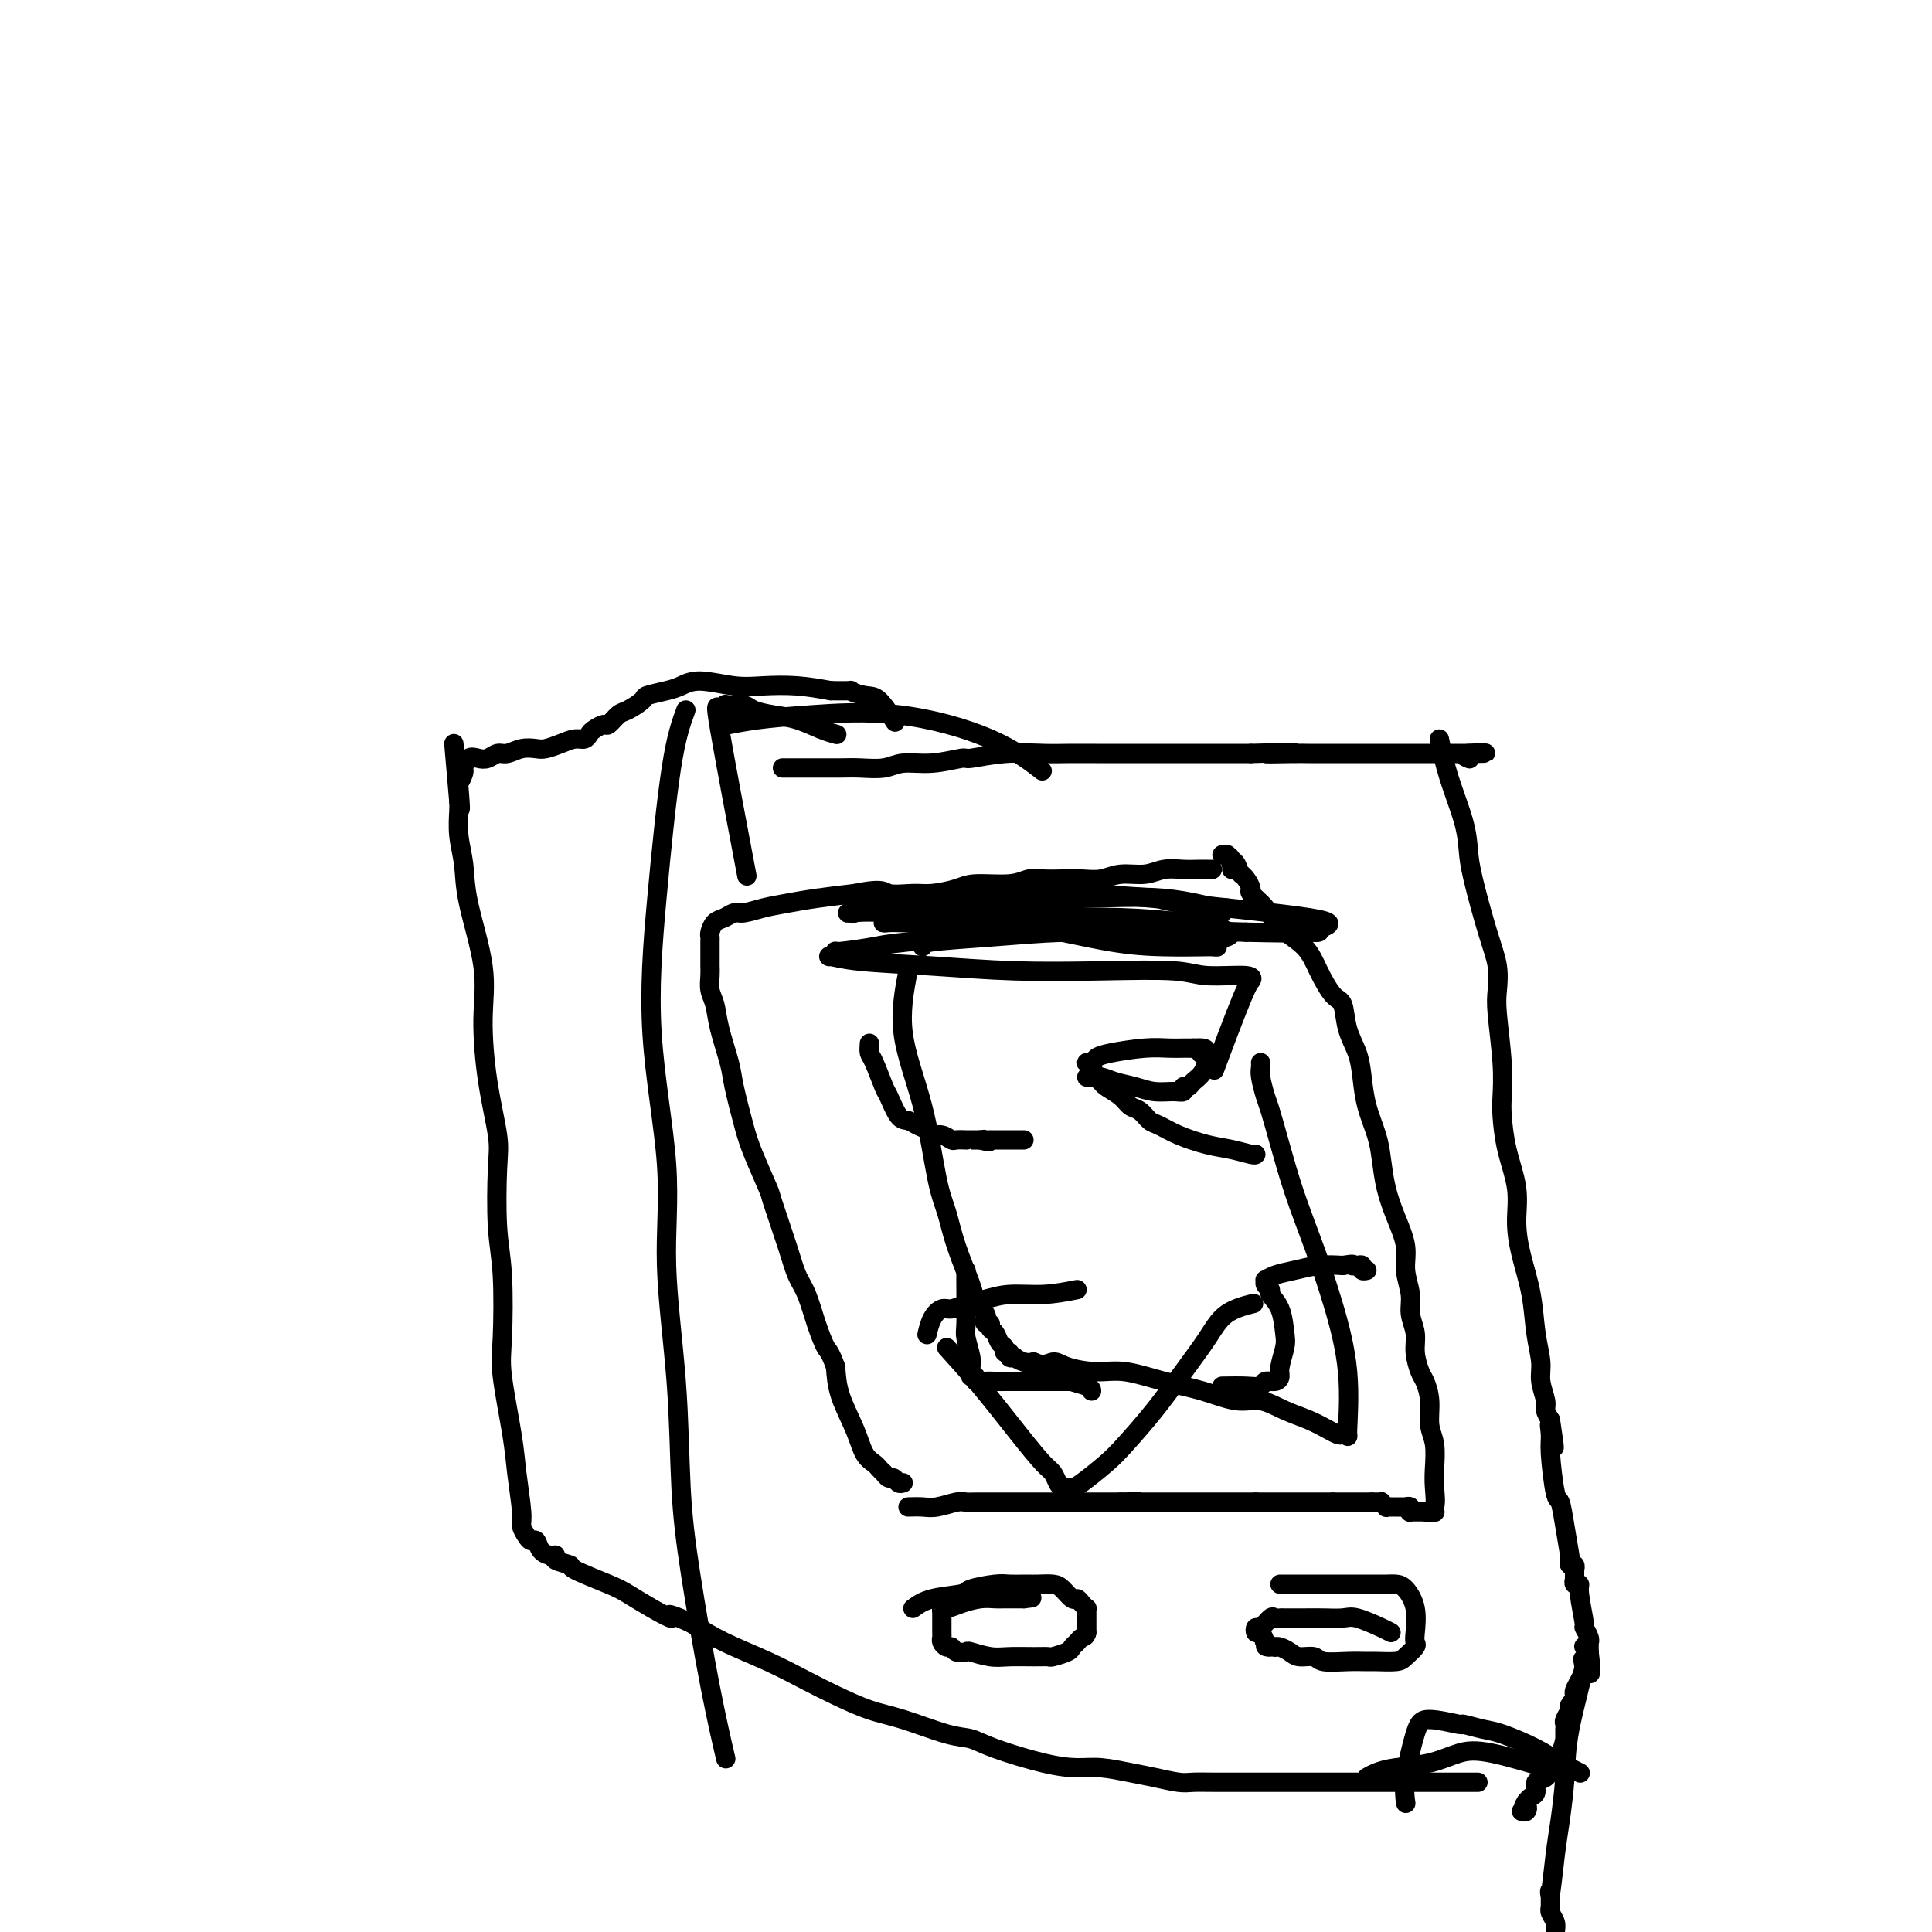 <svg viewBox='0 0 400 400' version='1.1' xmlns='http://www.w3.org/2000/svg' xmlns:xlink='http://www.w3.org/1999/xlink'><g fill='none' stroke='#000000' stroke-width='4' stroke-linecap='round' stroke-linejoin='round'><path d='M189,333c1.036,-0.754 2.072,-1.509 4,-2c1.928,-0.491 4.748,-0.720 6,-1c1.252,-0.280 0.937,-0.611 2,-1c1.063,-0.389 3.505,-0.836 5,-1c1.495,-0.164 2.042,-0.044 3,0c0.958,0.044 2.325,0.014 3,0c0.675,-0.014 0.657,-0.010 1,0c0.343,0.010 1.048,0.026 2,0c0.952,-0.026 2.153,-0.095 3,0c0.847,0.095 1.341,0.355 2,1c0.659,0.645 1.483,1.675 2,2c0.517,0.325 0.727,-0.054 1,0c0.273,0.054 0.609,0.540 1,1c0.391,0.460 0.837,0.894 1,1c0.163,0.106 0.044,-0.116 0,0c-0.044,0.116 -0.012,0.570 0,1c0.012,0.430 0.003,0.836 0,1c-0.003,0.164 -0.001,0.085 0,0c0.001,-0.085 0.000,-0.178 0,0c-0.000,0.178 -0.000,0.625 0,1c0.000,0.375 0.000,0.679 0,1c-0.000,0.321 -0.000,0.661 0,1'/><path d='M225,338c-0.181,0.952 -0.634,0.833 -1,1c-0.366,0.167 -0.646,0.619 -1,1c-0.354,0.381 -0.781,0.691 -1,1c-0.219,0.309 -0.228,0.619 -1,1c-0.772,0.381 -2.305,0.835 -3,1c-0.695,0.165 -0.551,0.040 -1,0c-0.449,-0.040 -1.492,0.003 -3,0c-1.508,-0.003 -3.483,-0.052 -5,0c-1.517,0.052 -2.578,0.206 -4,0c-1.422,-0.206 -3.207,-0.772 -4,-1c-0.793,-0.228 -0.594,-0.116 -1,0c-0.406,0.116 -1.415,0.238 -2,0c-0.585,-0.238 -0.745,-0.836 -1,-1c-0.255,-0.164 -0.604,0.106 -1,0c-0.396,-0.106 -0.838,-0.586 -1,-1c-0.162,-0.414 -0.043,-0.760 0,-1c0.043,-0.240 0.012,-0.375 0,-1c-0.012,-0.625 -0.004,-1.741 0,-2c0.004,-0.259 0.003,0.338 0,0c-0.003,-0.338 -0.007,-1.610 0,-2c0.007,-0.390 0.025,0.102 0,0c-0.025,-0.102 -0.091,-0.798 0,-1c0.091,-0.202 0.341,0.089 1,0c0.659,-0.089 1.728,-0.560 3,-1c1.272,-0.440 2.747,-0.850 4,-1c1.253,-0.150 2.283,-0.040 3,0c0.717,0.040 1.120,0.011 2,0c0.880,-0.011 2.237,-0.003 3,0c0.763,0.003 0.932,0.001 1,0c0.068,-0.001 0.034,-0.000 0,0'/><path d='M212,331c2.833,-0.333 1.417,-0.167 0,0'/><path d='M188,312c1.037,-0.030 2.073,-0.061 3,0c0.927,0.061 1.743,0.212 3,0c1.257,-0.212 2.953,-0.789 4,-1c1.047,-0.211 1.446,-0.057 2,0c0.554,0.057 1.265,0.015 2,0c0.735,-0.015 1.495,-0.004 2,0c0.505,0.004 0.755,0.001 1,0c0.245,-0.001 0.484,-0.000 1,0c0.516,0.000 1.308,0.000 2,0c0.692,-0.000 1.284,-0.000 2,0c0.716,0.000 1.557,0.000 2,0c0.443,-0.000 0.489,-0.000 1,0c0.511,0.000 1.487,0.000 2,0c0.513,-0.000 0.563,-0.000 1,0c0.437,0.000 1.262,0.000 2,0c0.738,-0.000 1.391,-0.000 2,0c0.609,0.000 1.174,0.000 2,0c0.826,-0.000 1.912,-0.000 3,0c1.088,0.000 2.178,0.000 3,0c0.822,-0.000 1.378,-0.000 2,0c0.622,0.000 1.311,0.000 2,0'/><path d='M232,311c7.003,-0.155 2.511,-0.041 1,0c-1.511,0.041 -0.042,0.011 1,0c1.042,-0.011 1.655,-0.003 2,0c0.345,0.003 0.420,0.001 1,0c0.580,-0.001 1.665,-0.000 2,0c0.335,0.000 -0.079,0.000 0,0c0.079,-0.000 0.652,-0.000 1,0c0.348,0.000 0.471,0.000 1,0c0.529,-0.000 1.465,-0.000 2,0c0.535,0.000 0.668,0.000 1,0c0.332,-0.000 0.862,-0.000 1,0c0.138,0.000 -0.118,0.000 0,0c0.118,-0.000 0.609,-0.000 1,0c0.391,0.000 0.682,0.000 1,0c0.318,-0.000 0.662,-0.000 1,0c0.338,0.000 0.669,0.000 1,0c0.331,-0.000 0.663,-0.000 1,0c0.337,0.000 0.681,0.000 1,0c0.319,-0.000 0.615,-0.000 1,0c0.385,0.000 0.859,0.000 1,0c0.141,-0.000 -0.051,-0.000 0,0c0.051,0.000 0.343,0.000 1,0c0.657,-0.000 1.678,0.000 2,0c0.322,0.000 -0.053,0.000 0,0c0.053,0.000 0.536,0.000 1,0c0.464,0.000 0.908,0.000 1,0c0.092,0.000 -0.169,0.000 0,0c0.169,0.000 0.767,0.000 1,0c0.233,0.000 0.101,0.000 0,0c-0.101,0.000 -0.172,0.000 0,0c0.172,0.000 0.586,0.000 1,0'/><path d='M260,311c4.571,0.000 1.999,0.000 1,0c-0.999,0.000 -0.426,0.000 0,0c0.426,0.000 0.706,0.000 1,0c0.294,0.000 0.601,0.000 1,0c0.399,0.000 0.891,0.000 1,0c0.109,0.000 -0.164,0.000 0,0c0.164,0.000 0.766,0.000 1,0c0.234,0.000 0.100,0.000 0,0c-0.100,0.000 -0.166,0.000 0,0c0.166,0.000 0.565,0.000 1,0c0.435,-0.000 0.905,0.000 1,0c0.095,0.000 -0.186,0.000 0,0c0.186,-0.000 0.838,0.000 1,0c0.162,0.000 -0.168,0.000 0,0c0.168,0.000 0.834,0.000 1,0c0.166,0.000 -0.167,0.000 0,0c0.167,0.000 0.833,0.000 1,0c0.167,0.000 -0.166,0.000 0,0c0.166,0.000 0.832,0.000 1,0c0.168,0.000 -0.161,0.000 0,0c0.161,0.000 0.813,0.000 1,0c0.187,0.000 -0.089,0.000 0,0c0.089,0.000 0.545,0.000 1,0c0.455,0.000 0.910,0.000 1,0c0.090,0.000 -0.186,0.000 0,0c0.186,0.000 0.833,0.000 1,0c0.167,0.000 -0.147,0.000 0,0c0.147,0.000 0.756,0.000 1,0c0.244,0.000 0.122,0.000 0,0'/><path d='M276,311c2.718,0.000 1.512,0.000 1,0c-0.512,0.000 -0.329,0.000 0,0c0.329,0.000 0.805,0.000 1,0c0.195,0.000 0.109,0.000 0,0c-0.109,0.000 -0.240,0.000 0,0c0.240,0.000 0.853,0.000 1,0c0.147,0.000 -0.172,0.000 0,0c0.172,0.000 0.835,0.000 1,0c0.165,0.000 -0.167,0.000 0,0c0.167,0.000 0.833,0.000 1,0c0.167,-0.000 -0.167,0.000 0,0c0.167,0.000 0.833,0.000 1,0c0.167,-0.000 -0.165,0.000 0,0c0.165,0.000 0.828,0.000 1,0c0.172,0.000 -0.146,0.000 0,0c0.146,0.000 0.756,0.000 1,0c0.244,0.000 0.122,0.000 0,0'/><path d='M284,311c1.459,-0.000 1.108,-0.001 1,0c-0.108,0.001 0.028,0.004 0,0c-0.028,-0.004 -0.219,-0.015 0,0c0.219,0.015 0.847,0.057 1,0c0.153,-0.057 -0.170,-0.211 0,0c0.170,0.211 0.834,0.789 1,1c0.166,0.211 -0.167,0.057 0,0c0.167,-0.057 0.833,-0.015 1,0c0.167,0.015 -0.167,0.004 0,0c0.167,-0.004 0.833,-0.001 1,0c0.167,0.001 -0.165,0.000 0,0c0.165,-0.000 0.828,0.000 1,0c0.172,-0.000 -0.146,-0.001 0,0c0.146,0.001 0.757,0.004 1,0c0.243,-0.004 0.116,-0.015 0,0c-0.116,0.015 -0.223,0.057 0,0c0.223,-0.057 0.777,-0.211 1,0c0.223,0.211 0.116,0.789 0,1c-0.116,0.211 -0.242,0.057 0,0c0.242,-0.057 0.853,-0.015 1,0c0.147,0.015 -0.171,0.004 0,0c0.171,-0.004 0.829,-0.001 1,0c0.171,0.001 -0.146,0.000 0,0c0.146,-0.000 0.756,-0.000 1,0c0.244,0.000 0.122,0.000 0,0'/><path d='M295,313c1.944,0.309 1.306,0.080 1,0c-0.306,-0.080 -0.278,-0.011 0,0c0.278,0.011 0.806,-0.035 1,0c0.194,0.035 0.056,0.153 0,0c-0.056,-0.153 -0.028,-0.576 0,-1'/><path d='M297,312c0.314,-0.886 0.099,-2.603 0,-4c-0.099,-1.397 -0.082,-2.476 0,-4c0.082,-1.524 0.230,-3.495 0,-5c-0.230,-1.505 -0.836,-2.545 -1,-4c-0.164,-1.455 0.115,-3.326 0,-5c-0.115,-1.674 -0.623,-3.150 -1,-4c-0.377,-0.850 -0.622,-1.072 -1,-2c-0.378,-0.928 -0.890,-2.561 -1,-4c-0.110,-1.439 0.182,-2.683 0,-4c-0.182,-1.317 -0.839,-2.707 -1,-4c-0.161,-1.293 0.175,-2.490 0,-4c-0.175,-1.510 -0.859,-3.334 -1,-5c-0.141,-1.666 0.262,-3.175 0,-5c-0.262,-1.825 -1.187,-3.967 -2,-6c-0.813,-2.033 -1.513,-3.957 -2,-6c-0.487,-2.043 -0.759,-4.205 -1,-6c-0.241,-1.795 -0.450,-3.223 -1,-5c-0.550,-1.777 -1.442,-3.902 -2,-6c-0.558,-2.098 -0.781,-4.170 -1,-6c-0.219,-1.830 -0.432,-3.419 -1,-5c-0.568,-1.581 -1.490,-3.153 -2,-5c-0.510,-1.847 -0.609,-3.967 -1,-5c-0.391,-1.033 -1.076,-0.979 -2,-2c-0.924,-1.021 -2.087,-3.118 -3,-5c-0.913,-1.882 -1.575,-3.550 -3,-5c-1.425,-1.450 -3.614,-2.682 -5,-4c-1.386,-1.318 -1.968,-2.720 -3,-4c-1.032,-1.280 -2.514,-2.436 -3,-3c-0.486,-0.564 0.023,-0.537 0,-1c-0.023,-0.463 -0.578,-1.418 -1,-2c-0.422,-0.582 -0.711,-0.791 -1,-1'/><path d='M257,181c-3.487,-4.355 -1.704,-1.741 -1,-1c0.704,0.741 0.328,-0.390 0,-1c-0.328,-0.610 -0.607,-0.700 -1,-1c-0.393,-0.300 -0.900,-0.810 -1,-1c-0.100,-0.190 0.208,-0.061 0,0c-0.208,0.061 -0.931,0.055 -1,0c-0.069,-0.055 0.518,-0.159 1,0c0.482,0.159 0.861,0.581 1,1c0.139,0.419 0.040,0.834 0,1c-0.040,0.166 -0.020,0.083 0,0'/><path d='M255,179c-0.310,-0.369 -0.083,-0.292 0,0c0.083,0.292 0.024,0.798 0,1c-0.024,0.202 -0.012,0.101 0,0'/><path d='M187,307c-0.331,0.122 -0.662,0.244 -1,0c-0.338,-0.244 -0.682,-0.853 -1,-1c-0.318,-0.147 -0.609,0.168 -1,0c-0.391,-0.168 -0.882,-0.820 -1,-1c-0.118,-0.180 0.135,0.110 0,0c-0.135,-0.110 -0.659,-0.622 -1,-1c-0.341,-0.378 -0.497,-0.623 -1,-1c-0.503,-0.377 -1.351,-0.884 -2,-2c-0.649,-1.116 -1.098,-2.839 -2,-5c-0.902,-2.161 -2.258,-4.760 -3,-7c-0.742,-2.240 -0.871,-4.120 -1,-6'/><path d='M173,283c-1.285,-3.472 -1.498,-3.151 -2,-4c-0.502,-0.849 -1.294,-2.869 -2,-5c-0.706,-2.131 -1.325,-4.373 -2,-6c-0.675,-1.627 -1.406,-2.640 -2,-4c-0.594,-1.360 -1.051,-3.066 -2,-6c-0.949,-2.934 -2.391,-7.096 -3,-9c-0.609,-1.904 -0.386,-1.549 -1,-3c-0.614,-1.451 -2.066,-4.708 -3,-7c-0.934,-2.292 -1.349,-3.618 -2,-6c-0.651,-2.382 -1.537,-5.820 -2,-8c-0.463,-2.180 -0.502,-3.101 -1,-5c-0.498,-1.899 -1.454,-4.775 -2,-7c-0.546,-2.225 -0.682,-3.801 -1,-5c-0.318,-1.199 -0.817,-2.023 -1,-3c-0.183,-0.977 -0.049,-2.107 0,-3c0.049,-0.893 0.013,-1.549 0,-2c-0.013,-0.451 -0.004,-0.698 0,-1c0.004,-0.302 0.001,-0.658 0,-1c-0.001,-0.342 -0.001,-0.668 0,-1c0.001,-0.332 0.002,-0.670 0,-1c-0.002,-0.330 -0.009,-0.651 0,-1c0.009,-0.349 0.033,-0.724 0,-1c-0.033,-0.276 -0.124,-0.451 0,-1c0.124,-0.549 0.461,-1.471 1,-2c0.539,-0.529 1.279,-0.667 2,-1c0.721,-0.333 1.421,-0.863 2,-1c0.579,-0.137 1.036,0.118 2,0c0.964,-0.118 2.434,-0.609 4,-1c1.566,-0.391 3.229,-0.682 5,-1c1.771,-0.318 3.649,-0.662 6,-1c2.351,-0.338 5.176,-0.669 8,-1'/><path d='M177,185c5.969,-1.234 5.892,-0.321 7,0c1.108,0.321 3.402,0.048 5,0c1.598,-0.048 2.500,0.127 4,0c1.500,-0.127 3.597,-0.556 5,-1c1.403,-0.444 2.111,-0.904 4,-1c1.889,-0.096 4.959,0.170 7,0c2.041,-0.170 3.053,-0.777 4,-1c0.947,-0.223 1.830,-0.064 3,0c1.170,0.064 2.627,0.032 4,0c1.373,-0.032 2.663,-0.065 4,0c1.337,0.065 2.721,0.228 4,0c1.279,-0.228 2.454,-0.846 4,-1c1.546,-0.154 3.465,0.155 5,0c1.535,-0.155 2.688,-0.774 4,-1c1.312,-0.226 2.782,-0.061 4,0c1.218,0.061 2.183,0.016 3,0c0.817,-0.016 1.487,-0.004 2,0c0.513,0.004 0.869,0.001 1,0c0.131,-0.001 0.037,-0.000 0,0c-0.037,0.000 -0.019,0.000 0,0'/><path d='M162,159c0.427,-0.000 0.853,-0.000 2,0c1.147,0.000 3.013,0.001 4,0c0.987,-0.001 1.094,-0.004 2,0c0.906,0.004 2.609,0.016 4,0c1.391,-0.016 2.468,-0.061 4,0c1.532,0.061 3.519,0.228 5,0c1.481,-0.228 2.454,-0.849 4,-1c1.546,-0.151 3.663,0.170 6,0c2.337,-0.170 4.895,-0.830 6,-1c1.105,-0.170 0.757,0.151 2,0c1.243,-0.151 4.079,-0.772 7,-1c2.921,-0.228 5.929,-0.061 8,0c2.071,0.061 3.204,0.016 5,0c1.796,-0.016 4.255,-0.004 6,0c1.745,0.004 2.777,0.001 4,0c1.223,-0.001 2.639,-0.000 4,0c1.361,0.000 2.667,0.000 4,0c1.333,-0.000 2.692,-0.000 4,0c1.308,0.000 2.566,0.000 4,0c1.434,-0.000 3.044,-0.000 4,0c0.956,0.000 1.257,0.000 2,0c0.743,-0.000 1.926,-0.000 3,0c1.074,0.000 2.037,0.000 3,0'/><path d='M259,156c15.716,-0.464 6.507,-0.124 4,0c-2.507,0.124 1.689,0.033 4,0c2.311,-0.033 2.737,-0.009 4,0c1.263,0.009 3.365,0.002 5,0c1.635,-0.002 2.805,-0.001 4,0c1.195,0.001 2.417,0.000 3,0c0.583,-0.000 0.528,-0.000 1,0c0.472,0.000 1.470,0.000 2,0c0.530,-0.000 0.593,-0.000 1,0c0.407,0.000 1.159,0.000 2,0c0.841,-0.000 1.773,-0.000 2,0c0.227,0.000 -0.250,0.000 0,0c0.250,-0.000 1.229,-0.000 2,0c0.771,0.000 1.335,0.000 2,0c0.665,-0.000 1.431,-0.000 2,0c0.569,0.000 0.941,0.000 1,0c0.059,-0.000 -0.195,-0.000 0,0c0.195,0.000 0.840,0.000 1,0c0.160,-0.000 -0.165,-0.000 0,0c0.165,0.000 0.818,0.000 1,0c0.182,-0.000 -0.109,-0.000 0,0c0.109,0.000 0.617,0.000 1,0c0.383,-0.000 0.641,-0.000 1,0c0.359,0.000 0.818,0.000 1,0c0.182,0.000 0.088,0.000 0,0c-0.088,0.000 -0.168,0.000 0,0c0.168,0.000 0.584,0.000 1,0'/><path d='M304,156c6.962,-0.061 1.866,-0.212 0,0c-1.866,0.212 -0.502,0.788 0,1c0.502,0.212 0.144,0.061 0,0c-0.144,-0.061 -0.072,-0.030 0,0'/><path d='M298,153c0.533,2.516 1.066,5.032 2,8c0.934,2.968 2.268,6.389 3,9c0.732,2.611 0.862,4.411 1,6c0.138,1.589 0.285,2.968 1,6c0.715,3.032 1.999,7.716 3,11c1.001,3.284 1.718,5.169 2,7c0.282,1.831 0.128,3.607 0,5c-0.128,1.393 -0.229,2.403 0,5c0.229,2.597 0.787,6.779 1,10c0.213,3.221 0.081,5.479 0,7c-0.081,1.521 -0.111,2.305 0,4c0.111,1.695 0.362,4.302 1,7c0.638,2.698 1.662,5.486 2,8c0.338,2.514 -0.011,4.752 0,7c0.011,2.248 0.380,4.505 1,7c0.620,2.495 1.491,5.228 2,8c0.509,2.772 0.658,5.582 1,8c0.342,2.418 0.879,4.443 1,6c0.121,1.557 -0.174,2.644 0,4c0.174,1.356 0.816,2.980 1,4c0.184,1.020 -0.090,1.434 0,2c0.090,0.566 0.545,1.283 1,2'/><path d='M321,294c1.544,10.170 0.403,4.095 0,2c-0.403,-2.095 -0.067,-0.209 0,1c0.067,1.209 -0.136,1.739 0,4c0.136,2.261 0.611,6.251 1,8c0.389,1.749 0.692,1.257 1,2c0.308,0.743 0.622,2.720 1,5c0.378,2.280 0.819,4.864 1,6c0.181,1.136 0.101,0.826 0,1c-0.101,0.174 -0.223,0.834 0,1c0.223,0.166 0.792,-0.162 1,0c0.208,0.162 0.056,0.813 0,1c-0.056,0.187 -0.016,-0.090 0,0c0.016,0.090 0.008,0.545 0,1c-0.008,0.455 -0.017,0.908 0,1c0.017,0.092 0.061,-0.178 0,0c-0.061,0.178 -0.228,0.802 0,1c0.228,0.198 0.849,-0.032 1,0c0.151,0.032 -0.170,0.324 0,2c0.170,1.676 0.830,4.735 1,6c0.170,1.265 -0.151,0.735 0,1c0.151,0.265 0.772,1.325 1,2c0.228,0.675 0.061,0.965 0,1c-0.061,0.035 -0.016,-0.184 0,0c0.016,0.184 0.004,0.771 0,1c-0.004,0.229 -0.001,0.100 0,0c0.001,-0.100 0.000,-0.171 0,0c-0.000,0.171 -0.000,0.586 0,1'/><path d='M329,342c1.014,7.828 -0.450,3.397 -1,2c-0.550,-1.397 -0.186,0.241 0,1c0.186,0.759 0.193,0.638 0,1c-0.193,0.362 -0.587,1.206 -1,2c-0.413,0.794 -0.847,1.536 -1,2c-0.153,0.464 -0.026,0.648 0,1c0.026,0.352 -0.049,0.872 0,1c0.049,0.128 0.223,-0.135 0,0c-0.223,0.135 -0.844,0.667 -1,1c-0.156,0.333 0.154,0.468 0,1c-0.154,0.532 -0.773,1.462 -1,2c-0.227,0.538 -0.061,0.684 0,1c0.061,0.316 0.016,0.802 0,1c-0.016,0.198 -0.004,0.109 0,0c0.004,-0.109 0.001,-0.239 0,0c-0.001,0.239 0.000,0.846 0,1c-0.000,0.154 -0.002,-0.145 0,0c0.002,0.145 0.007,0.736 0,1c-0.007,0.264 -0.026,0.202 0,0c0.026,-0.202 0.096,-0.545 0,0c-0.096,0.545 -0.359,1.976 -1,3c-0.641,1.024 -1.659,1.640 -2,2c-0.341,0.360 -0.003,0.464 0,1c0.003,0.536 -0.328,1.506 -1,2c-0.672,0.494 -1.685,0.514 -2,1c-0.315,0.486 0.069,1.439 0,2c-0.069,0.561 -0.591,0.732 -1,1c-0.409,0.268 -0.704,0.634 -1,1'/><path d='M316,373c-1.099,1.713 -0.346,0.995 0,1c0.346,0.005 0.285,0.732 0,1c-0.285,0.268 -0.796,0.077 -1,0c-0.204,-0.077 -0.102,-0.038 0,0'/><path d='M306,369c-2.569,-0.000 -5.138,-0.000 -8,0c-2.862,0.000 -6.018,0.000 -9,0c-2.982,-0.000 -5.789,-0.000 -9,0c-3.211,0.000 -6.825,0.001 -10,0c-3.175,-0.001 -5.909,-0.003 -9,0c-3.091,0.003 -6.537,0.012 -9,0c-2.463,-0.012 -3.943,-0.046 -5,0c-1.057,0.046 -1.691,0.170 -3,0c-1.309,-0.170 -3.293,-0.635 -5,-1c-1.707,-0.365 -3.139,-0.629 -5,-1c-1.861,-0.371 -4.153,-0.849 -6,-1c-1.847,-0.151 -3.248,0.025 -5,0c-1.752,-0.025 -3.853,-0.251 -7,-1c-3.147,-0.749 -7.340,-2.020 -10,-3c-2.660,-0.980 -3.789,-1.669 -5,-2c-1.211,-0.331 -2.505,-0.303 -5,-1c-2.495,-0.697 -6.190,-2.118 -9,-3c-2.810,-0.882 -4.735,-1.225 -7,-2c-2.265,-0.775 -4.869,-1.981 -7,-3c-2.131,-1.019 -3.788,-1.850 -6,-3c-2.212,-1.150 -4.980,-2.617 -8,-4c-3.020,-1.383 -6.291,-2.681 -9,-4c-2.709,-1.319 -4.854,-2.660 -7,-4'/><path d='M143,336c-6.459,-2.933 -4.107,-1.266 -4,-1c0.107,0.266 -2.031,-0.870 -4,-2c-1.969,-1.130 -3.768,-2.253 -5,-3c-1.232,-0.747 -1.895,-1.118 -4,-2c-2.105,-0.882 -5.652,-2.274 -7,-3c-1.348,-0.726 -0.497,-0.785 -1,-1c-0.503,-0.215 -2.358,-0.587 -3,-1c-0.642,-0.413 -0.070,-0.866 0,-1c0.070,-0.134 -0.362,0.053 -1,0c-0.638,-0.053 -1.481,-0.346 -2,-1c-0.519,-0.654 -0.712,-1.668 -1,-2c-0.288,-0.332 -0.669,0.019 -1,0c-0.331,-0.019 -0.612,-0.409 -1,-1c-0.388,-0.591 -0.882,-1.382 -1,-2c-0.118,-0.618 0.140,-1.063 0,-3c-0.140,-1.937 -0.678,-5.366 -1,-8c-0.322,-2.634 -0.430,-4.473 -1,-8c-0.570,-3.527 -1.603,-8.743 -2,-12c-0.397,-3.257 -0.157,-4.554 0,-8c0.157,-3.446 0.232,-9.041 0,-13c-0.232,-3.959 -0.771,-6.281 -1,-10c-0.229,-3.719 -0.150,-8.833 0,-12c0.150,-3.167 0.369,-4.386 0,-7c-0.369,-2.614 -1.327,-6.623 -2,-11c-0.673,-4.377 -1.060,-9.120 -1,-13c0.060,-3.880 0.566,-6.895 0,-11c-0.566,-4.105 -2.204,-9.299 -3,-13c-0.796,-3.701 -0.749,-5.910 -1,-8c-0.251,-2.090 -0.798,-4.063 -1,-6c-0.202,-1.937 -0.058,-3.839 0,-5c0.058,-1.161 0.029,-1.580 0,-2'/><path d='M95,166c-2.016,-23.318 -0.555,-6.614 0,-1c0.555,5.614 0.203,0.138 0,-2c-0.203,-2.138 -0.259,-0.937 0,-1c0.259,-0.063 0.832,-1.389 1,-2c0.168,-0.611 -0.068,-0.508 0,-1c0.068,-0.492 0.440,-1.581 1,-2c0.560,-0.419 1.307,-0.169 2,0c0.693,0.169 1.330,0.255 2,0c0.670,-0.255 1.372,-0.852 2,-1c0.628,-0.148 1.182,0.154 2,0c0.818,-0.154 1.899,-0.763 3,-1c1.101,-0.237 2.221,-0.101 3,0c0.779,0.101 1.217,0.168 2,0c0.783,-0.168 1.910,-0.569 3,-1c1.090,-0.431 2.141,-0.890 3,-1c0.859,-0.110 1.525,0.130 2,0c0.475,-0.130 0.761,-0.630 1,-1c0.239,-0.370 0.433,-0.609 1,-1c0.567,-0.391 1.508,-0.935 2,-1c0.492,-0.065 0.535,0.347 1,0c0.465,-0.347 1.353,-1.455 2,-2c0.647,-0.545 1.054,-0.527 2,-1c0.946,-0.473 2.431,-1.438 3,-2c0.569,-0.562 0.223,-0.721 1,-1c0.777,-0.279 2.677,-0.677 4,-1c1.323,-0.323 2.070,-0.571 3,-1c0.930,-0.429 2.042,-1.040 4,-1c1.958,0.040 4.762,0.732 7,1c2.238,0.268 3.910,0.110 6,0c2.090,-0.110 4.597,-0.174 7,0c2.403,0.174 4.701,0.587 7,1'/><path d='M172,143c5.556,0.093 3.944,-0.174 4,0c0.056,0.174 1.778,0.789 3,1c1.222,0.211 1.944,0.018 3,1c1.056,0.982 2.444,3.138 3,4c0.556,0.862 0.278,0.431 0,0'/><path d='M173,152c0.221,0.059 0.441,0.118 0,0c-0.441,-0.118 -1.545,-0.414 -3,-1c-1.455,-0.586 -3.262,-1.463 -5,-2c-1.738,-0.537 -3.407,-0.734 -5,-1c-1.593,-0.266 -3.109,-0.600 -4,-1c-0.891,-0.400 -1.158,-0.865 -2,-1c-0.842,-0.135 -2.260,0.060 -3,0c-0.740,-0.060 -0.803,-0.375 -1,0c-0.197,0.375 -0.527,1.441 -1,1c-0.473,-0.441 -1.089,-2.388 0,4c1.089,6.388 3.883,21.111 5,27c1.117,5.889 0.559,2.945 0,0'/><path d='M151,150c-0.456,0.090 -0.913,0.181 0,0c0.913,-0.181 3.195,-0.632 6,-1c2.805,-0.368 6.133,-0.651 11,-1c4.867,-0.349 11.274,-0.764 18,0c6.726,0.764 13.772,2.706 19,5c5.228,2.294 8.636,4.941 10,6c1.364,1.059 0.682,0.529 0,0'/><path d='M327,367c0.014,0.007 0.028,0.015 0,0c-0.028,-0.015 -0.097,-0.051 0,0c0.097,0.051 0.360,0.189 0,0c-0.360,-0.189 -1.343,-0.705 -2,-1c-0.657,-0.295 -0.986,-0.370 -2,-1c-1.014,-0.630 -2.711,-1.814 -5,-3c-2.289,-1.186 -5.169,-2.375 -7,-3c-1.831,-0.625 -2.611,-0.686 -4,-1c-1.389,-0.314 -3.385,-0.882 -4,-1c-0.615,-0.118 0.150,0.214 -1,0c-1.150,-0.214 -4.217,-0.975 -6,-1c-1.783,-0.025 -2.282,0.684 -3,3c-0.718,2.316 -1.655,6.239 -2,9c-0.345,2.761 -0.099,4.360 0,5c0.099,0.640 0.049,0.320 0,0'/><path d='M283,368c0.565,-0.325 1.130,-0.650 2,-1c0.870,-0.350 2.046,-0.724 4,-1c1.954,-0.276 4.687,-0.455 7,-1c2.313,-0.545 4.208,-1.455 6,-2c1.792,-0.545 3.483,-0.724 7,0c3.517,0.724 8.862,2.350 11,3c2.138,0.650 1.069,0.325 0,0'/><path d='M142,147c-0.984,2.679 -1.968,5.358 -3,12c-1.032,6.642 -2.112,17.248 -3,27c-0.888,9.752 -1.584,18.650 -1,28c0.584,9.350 2.448,19.151 3,27c0.552,7.849 -0.208,13.744 0,21c0.208,7.256 1.384,15.872 2,24c0.616,8.128 0.673,15.766 1,22c0.327,6.234 0.923,11.063 2,18c1.077,6.937 2.636,15.983 4,23c1.364,7.017 2.533,12.005 3,14c0.467,1.995 0.234,0.998 0,0'/><path d='M191,196c-0.148,-0.340 -0.297,-0.679 2,-1c2.297,-0.321 7.039,-0.622 12,-1c4.961,-0.378 10.141,-0.832 15,-1c4.859,-0.168 9.395,-0.049 13,0c3.605,0.049 6.277,0.028 9,0c2.723,-0.028 5.498,-0.063 7,0c1.502,0.063 1.733,0.223 2,0c0.267,-0.223 0.572,-0.830 1,-1c0.428,-0.170 0.980,0.098 0,0c-0.980,-0.098 -3.491,-0.563 -7,-1c-3.509,-0.437 -8.016,-0.845 -13,-1c-4.984,-0.155 -10.446,-0.056 -14,0c-3.554,0.056 -5.202,0.068 -8,0c-2.798,-0.068 -6.748,-0.218 -10,0c-3.252,0.218 -5.807,0.803 -7,1c-1.193,0.197 -1.025,0.007 -1,0c0.025,-0.007 -0.093,0.169 1,0c1.093,-0.169 3.396,-0.685 8,-1c4.604,-0.315 11.509,-0.431 18,0c6.491,0.431 12.569,1.409 19,2c6.431,0.591 13.216,0.796 20,1'/><path d='M258,193c12.878,0.299 12.574,0.045 13,0c0.426,-0.045 1.584,0.119 2,0c0.416,-0.119 0.092,-0.520 1,-1c0.908,-0.480 3.050,-1.040 -3,-2c-6.050,-0.960 -20.292,-2.321 -26,-3c-5.708,-0.679 -2.881,-0.676 -6,-1c-3.119,-0.324 -12.184,-0.976 -19,-1c-6.816,-0.024 -11.382,0.581 -16,1c-4.618,0.419 -9.288,0.652 -12,1c-2.712,0.348 -3.465,0.811 -4,1c-0.535,0.189 -0.851,0.106 -1,0c-0.149,-0.106 -0.130,-0.234 0,0c0.130,0.234 0.372,0.829 1,1c0.628,0.171 1.641,-0.084 4,0c2.359,0.084 6.065,0.506 10,1c3.935,0.494 8.100,1.060 13,2c4.900,0.940 10.534,2.252 15,3c4.466,0.748 7.763,0.930 11,1c3.237,0.070 6.414,0.026 8,0c1.586,-0.026 1.582,-0.034 2,0c0.418,0.034 1.258,0.110 1,0c-0.258,-0.110 -1.614,-0.408 -5,-1c-3.386,-0.592 -8.802,-1.479 -14,-2c-5.198,-0.521 -10.180,-0.676 -15,-1c-4.820,-0.324 -9.480,-0.818 -14,-1c-4.520,-0.182 -8.899,-0.051 -12,0c-3.101,0.051 -4.924,0.024 -6,0c-1.076,-0.024 -1.405,-0.045 -2,0c-0.595,0.045 -1.456,0.156 -1,0c0.456,-0.156 2.228,-0.578 4,-1'/><path d='M187,190c2.655,0.075 7.292,0.764 13,1c5.708,0.236 12.486,0.021 19,0c6.514,-0.021 12.765,0.154 18,0c5.235,-0.154 9.455,-0.637 12,-1c2.545,-0.363 3.415,-0.605 4,-1c0.585,-0.395 0.886,-0.942 1,-1c0.114,-0.058 0.041,0.375 -2,0c-2.041,-0.375 -6.049,-1.557 -11,-2c-4.951,-0.443 -10.845,-0.148 -17,0c-6.155,0.148 -12.570,0.149 -18,0c-5.430,-0.149 -9.874,-0.446 -14,0c-4.126,0.446 -7.933,1.637 -10,2c-2.067,0.363 -2.393,-0.101 -3,0c-0.607,0.101 -1.495,0.766 -2,1c-0.505,0.234 -0.628,0.038 -1,0c-0.372,-0.038 -0.995,0.084 0,0c0.995,-0.084 3.606,-0.373 8,0c4.394,0.373 10.571,1.407 17,2c6.429,0.593 13.111,0.743 19,1c5.889,0.257 10.986,0.620 16,1c5.014,0.380 9.945,0.778 13,1c3.055,0.222 4.234,0.270 5,0c0.766,-0.270 1.120,-0.858 1,-1c-0.120,-0.142 -0.715,0.161 -1,0c-0.285,-0.161 -0.262,-0.785 -2,-1c-1.738,-0.215 -5.237,-0.019 -9,0c-3.763,0.019 -7.789,-0.137 -12,0c-4.211,0.137 -8.605,0.569 -13,1'/><path d='M218,193c-6.705,-0.265 -5.466,-0.426 -10,0c-4.534,0.426 -14.840,1.439 -20,2c-5.160,0.561 -5.175,0.671 -7,1c-1.825,0.329 -5.459,0.876 -7,1c-1.541,0.124 -0.990,-0.174 -1,0c-0.010,0.174 -0.581,0.821 -1,1c-0.419,0.179 -0.686,-0.109 0,0c0.686,0.109 2.325,0.617 6,1c3.675,0.383 9.384,0.643 15,1c5.616,0.357 11.138,0.813 17,1c5.862,0.187 12.064,0.107 18,0c5.936,-0.107 11.605,-0.239 15,0c3.395,0.239 4.515,0.851 7,1c2.485,0.149 6.336,-0.164 8,0c1.664,0.164 1.142,0.806 1,1c-0.142,0.194 0.096,-0.062 0,0c-0.096,0.062 -0.526,0.440 -2,4c-1.474,3.560 -3.993,10.303 -5,13c-1.007,2.697 -0.504,1.349 0,0'/><path d='M265,328c2.070,-0.000 4.140,-0.000 6,0c1.860,0.000 3.509,0.000 5,0c1.491,-0.000 2.822,-0.000 4,0c1.178,0.000 2.202,0.001 3,0c0.798,-0.001 1.370,-0.004 2,0c0.630,0.004 1.318,0.014 2,0c0.682,-0.014 1.359,-0.053 2,0c0.641,0.053 1.245,0.198 2,1c0.755,0.802 1.660,2.260 2,4c0.340,1.740 0.115,3.762 0,5c-0.115,1.238 -0.122,1.691 0,2c0.122,0.309 0.371,0.475 0,1c-0.371,0.525 -1.364,1.408 -2,2c-0.636,0.592 -0.916,0.892 -2,1c-1.084,0.108 -2.971,0.025 -4,0c-1.029,-0.025 -1.200,0.008 -2,0c-0.800,-0.008 -2.231,-0.058 -4,0c-1.769,0.058 -3.878,0.222 -5,0c-1.122,-0.222 -1.256,-0.830 -2,-1c-0.744,-0.170 -2.096,0.099 -3,0c-0.904,-0.099 -1.359,-0.565 -2,-1c-0.641,-0.435 -1.469,-0.839 -2,-1c-0.531,-0.161 -0.766,-0.081 -1,0'/><path d='M264,341c-3.415,-0.406 -1.454,0.080 -1,0c0.454,-0.080 -0.600,-0.724 -1,-1c-0.400,-0.276 -0.146,-0.183 0,0c0.146,0.183 0.185,0.458 0,0c-0.185,-0.458 -0.593,-1.647 -1,-2c-0.407,-0.353 -0.814,0.130 -1,0c-0.186,-0.130 -0.151,-0.872 0,-1c0.151,-0.128 0.419,0.358 1,0c0.581,-0.358 1.474,-1.560 2,-2c0.526,-0.440 0.685,-0.118 1,0c0.315,0.118 0.788,0.032 1,0c0.212,-0.032 0.165,-0.010 1,0c0.835,0.010 2.552,0.009 4,0c1.448,-0.009 2.626,-0.027 4,0c1.374,0.027 2.943,0.098 4,0c1.057,-0.098 1.603,-0.367 3,0c1.397,0.367 3.645,1.368 5,2c1.355,0.632 1.816,0.895 2,1c0.184,0.105 0.092,0.053 0,0'/><path d='M180,216c-0.057,0.763 -0.115,1.525 0,2c0.115,0.475 0.401,0.662 1,2c0.599,1.338 1.511,3.826 2,5c0.489,1.174 0.555,1.035 1,2c0.445,0.965 1.270,3.033 2,4c0.730,0.967 1.364,0.832 2,1c0.636,0.168 1.274,0.637 2,1c0.726,0.363 1.541,0.619 2,1c0.459,0.381 0.561,0.887 1,1c0.439,0.113 1.213,-0.166 2,0c0.787,0.166 1.586,0.776 2,1c0.414,0.224 0.444,0.060 1,0c0.556,-0.060 1.638,-0.016 2,0c0.362,0.016 0.004,0.004 0,0c-0.004,-0.004 0.345,-0.001 1,0c0.655,0.001 1.616,0.000 2,0c0.384,-0.000 0.192,-0.000 0,0'/><path d='M203,236c2.874,0.774 1.559,0.207 1,0c-0.559,-0.207 -0.362,-0.056 0,0c0.362,0.056 0.887,0.015 1,0c0.113,-0.015 -0.188,-0.004 0,0c0.188,0.004 0.863,0.001 1,0c0.137,-0.001 -0.266,-0.000 0,0c0.266,0.000 1.199,0.000 2,0c0.801,-0.000 1.469,-0.000 2,0c0.531,0.000 0.926,0.000 1,0c0.074,-0.000 -0.172,-0.000 0,0c0.172,0.000 0.764,0.000 1,0c0.236,-0.000 0.118,-0.000 0,0'/><path d='M260,239c-0.080,0.095 -0.161,0.190 -1,0c-0.839,-0.190 -2.437,-0.666 -4,-1c-1.563,-0.334 -3.090,-0.527 -5,-1c-1.910,-0.473 -4.203,-1.225 -6,-2c-1.797,-0.775 -3.099,-1.572 -4,-2c-0.901,-0.428 -1.401,-0.485 -2,-1c-0.599,-0.515 -1.298,-1.486 -2,-2c-0.702,-0.514 -1.406,-0.571 -2,-1c-0.594,-0.429 -1.076,-1.232 -2,-2c-0.924,-0.768 -2.290,-1.502 -3,-2c-0.710,-0.498 -0.766,-0.761 -1,-1c-0.234,-0.239 -0.648,-0.456 -1,-1c-0.352,-0.544 -0.642,-1.417 -1,-2c-0.358,-0.583 -0.784,-0.877 -1,-1c-0.216,-0.123 -0.222,-0.075 0,0c0.222,0.075 0.671,0.178 1,0c0.329,-0.178 0.539,-0.636 1,-1c0.461,-0.364 1.173,-0.633 3,-1c1.827,-0.367 4.768,-0.830 7,-1c2.232,-0.170 3.755,-0.046 5,0c1.245,0.046 2.213,0.013 3,0c0.787,-0.013 1.394,-0.007 2,0'/><path d='M247,217c3.873,-0.237 2.555,0.670 2,1c-0.555,0.330 -0.347,0.084 0,0c0.347,-0.084 0.832,-0.006 1,0c0.168,0.006 0.018,-0.061 0,0c-0.018,0.061 0.096,0.250 0,1c-0.096,0.750 -0.403,2.061 -1,3c-0.597,0.939 -1.485,1.505 -2,2c-0.515,0.495 -0.658,0.918 -1,1c-0.342,0.082 -0.884,-0.177 -1,0c-0.116,0.177 0.195,0.791 0,1c-0.195,0.209 -0.895,0.014 -2,0c-1.105,-0.014 -2.614,0.154 -4,0c-1.386,-0.154 -2.648,-0.630 -4,-1c-1.352,-0.370 -2.793,-0.635 -4,-1c-1.207,-0.365 -2.179,-0.830 -3,-1c-0.821,-0.170 -1.490,-0.046 -2,0c-0.510,0.046 -0.860,0.013 -1,0c-0.140,-0.013 -0.070,-0.007 0,0'/><path d='M200,263c-0.008,0.960 -0.016,1.920 0,4c0.016,2.080 0.057,5.279 0,7c-0.057,1.721 -0.211,1.963 0,3c0.211,1.037 0.787,2.870 1,4c0.213,1.130 0.061,1.556 0,2c-0.061,0.444 -0.032,0.907 0,1c0.032,0.093 0.067,-0.185 0,0c-0.067,0.185 -0.237,0.834 0,1c0.237,0.166 0.881,-0.152 1,0c0.119,0.152 -0.288,0.773 0,1c0.288,0.227 1.269,0.061 2,0c0.731,-0.061 1.210,-0.016 2,0c0.790,0.016 1.889,0.004 3,0c1.111,-0.004 2.234,-0.001 3,0c0.766,0.001 1.175,0.000 2,0c0.825,-0.000 2.066,-0.000 3,0c0.934,0.000 1.560,0.000 2,0c0.440,-0.000 0.696,-0.000 1,0c0.304,0.000 0.658,0.000 1,0c0.342,-0.000 0.671,-0.000 1,0'/><path d='M222,286c3.083,0.265 0.290,-0.073 0,0c-0.290,0.073 1.922,0.558 3,1c1.078,0.442 1.022,0.841 1,1c-0.022,0.159 -0.011,0.080 0,0'/><path d='M223,267c-2.291,0.447 -4.581,0.894 -7,1c-2.419,0.106 -4.965,-0.131 -7,0c-2.035,0.131 -3.557,0.628 -5,1c-1.443,0.372 -2.807,0.619 -4,1c-1.193,0.381 -2.215,0.898 -3,1c-0.785,0.102 -1.334,-0.210 -2,0c-0.666,0.210 -1.448,0.941 -2,2c-0.552,1.059 -0.872,2.445 -1,3c-0.128,0.555 -0.064,0.277 0,0'/><path d='M253,287c1.790,-0.032 3.580,-0.064 5,0c1.420,0.064 2.471,0.223 3,0c0.529,-0.223 0.538,-0.829 1,-1c0.462,-0.171 1.378,0.095 2,0c0.622,-0.095 0.950,-0.549 1,-1c0.050,-0.451 -0.176,-0.898 0,-2c0.176,-1.102 0.756,-2.859 1,-4c0.244,-1.141 0.153,-1.668 0,-3c-0.153,-1.332 -0.366,-3.471 -1,-5c-0.634,-1.529 -1.688,-2.447 -2,-3c-0.312,-0.553 0.117,-0.740 0,-1c-0.117,-0.260 -0.780,-0.594 -1,-1c-0.220,-0.406 0.005,-0.883 0,-1c-0.005,-0.117 -0.239,0.126 0,0c0.239,-0.126 0.951,-0.621 2,-1c1.049,-0.379 2.436,-0.640 4,-1c1.564,-0.360 3.304,-0.817 5,-1c1.696,-0.183 3.348,-0.091 5,0'/><path d='M278,262c2.885,-0.468 2.097,-0.140 2,0c-0.097,0.140 0.496,0.090 1,0c0.504,-0.090 0.919,-0.220 1,0c0.081,0.220 -0.170,0.790 0,1c0.170,0.210 0.763,0.060 1,0c0.237,-0.060 0.119,-0.030 0,0'/><path d='M188,201c-0.798,4.205 -1.596,8.410 -1,13c0.596,4.590 2.587,9.566 4,15c1.413,5.434 2.247,11.328 3,15c0.753,3.672 1.425,5.124 2,7c0.575,1.876 1.054,4.176 2,7c0.946,2.824 2.357,6.172 3,8c0.643,1.828 0.516,2.135 1,3c0.484,0.865 1.579,2.288 2,3c0.421,0.712 0.168,0.715 0,1c-0.168,0.285 -0.253,0.854 0,1c0.253,0.146 0.842,-0.130 1,0c0.158,0.130 -0.117,0.666 0,1c0.117,0.334 0.624,0.467 1,1c0.376,0.533 0.622,1.467 1,2c0.378,0.533 0.890,0.665 1,1c0.110,0.335 -0.182,0.873 0,1c0.182,0.127 0.839,-0.159 1,0c0.161,0.159 -0.175,0.761 0,1c0.175,0.239 0.861,0.116 1,0c0.139,-0.116 -0.270,-0.223 0,0c0.270,0.223 1.220,0.778 2,1c0.780,0.222 1.390,0.111 2,0'/><path d='M214,282c2.195,1.040 3.182,0.141 4,0c0.818,-0.141 1.465,0.475 3,1c1.535,0.525 3.957,0.958 6,1c2.043,0.042 3.707,-0.306 6,0c2.293,0.306 5.214,1.265 8,2c2.786,0.735 5.438,1.246 8,2c2.562,0.754 5.036,1.750 7,2c1.964,0.250 3.419,-0.245 5,0c1.581,0.245 3.288,1.229 5,2c1.712,0.771 3.429,1.330 5,2c1.571,0.670 2.995,1.453 4,2c1.005,0.547 1.592,0.859 2,1c0.408,0.141 0.637,0.111 1,0c0.363,-0.111 0.860,-0.304 1,0c0.140,0.304 -0.076,1.103 0,-1c0.076,-2.103 0.446,-7.109 0,-12c-0.446,-4.891 -1.706,-9.667 -3,-14c-1.294,-4.333 -2.623,-8.223 -4,-12c-1.377,-3.777 -2.804,-7.442 -4,-11c-1.196,-3.558 -2.163,-7.009 -3,-10c-0.837,-2.991 -1.545,-5.523 -2,-7c-0.455,-1.477 -0.658,-1.898 -1,-3c-0.342,-1.102 -0.824,-2.884 -1,-4c-0.176,-1.116 -0.047,-1.567 0,-2c0.047,-0.433 0.013,-0.847 0,-1c-0.013,-0.153 -0.004,-0.044 0,0c0.004,0.044 0.002,0.022 0,0'/><path d='M196,279c2.190,2.418 4.380,4.837 7,8c2.620,3.163 5.672,7.072 8,10c2.328,2.928 3.934,4.876 5,6c1.066,1.124 1.591,1.426 2,2c0.409,0.574 0.701,1.422 1,2c0.299,0.578 0.605,0.887 1,1c0.395,0.113 0.878,0.032 1,0c0.122,-0.032 -0.119,-0.015 0,0c0.119,0.015 0.596,0.026 1,0c0.404,-0.026 0.736,-0.090 2,-1c1.264,-0.910 3.461,-2.664 5,-4c1.539,-1.336 2.419,-2.252 4,-4c1.581,-1.748 3.864,-4.329 6,-7c2.136,-2.671 4.125,-5.434 6,-8c1.875,-2.566 3.637,-4.935 5,-7c1.363,-2.065 2.329,-3.825 4,-5c1.671,-1.175 4.049,-1.764 5,-2c0.951,-0.236 0.476,-0.118 0,0'/><path d='M322,405c-0.002,-0.244 -0.004,-0.489 0,-1c0.004,-0.511 0.015,-1.290 0,-2c-0.015,-0.710 -0.057,-1.352 0,-2c0.057,-0.648 0.211,-1.302 0,-2c-0.211,-0.698 -0.789,-1.440 -1,-2c-0.211,-0.560 -0.057,-0.939 0,-1c0.057,-0.061 0.015,0.195 0,0c-0.015,-0.195 -0.004,-0.841 0,-1c0.004,-0.159 0.001,0.167 0,0c-0.001,-0.167 -0.000,-0.828 0,-1c0.000,-0.172 0.000,0.146 0,0c-0.000,-0.146 -0.000,-0.756 0,-1c0.000,-0.244 0.000,-0.122 0,0'/><path d='M321,392c-0.203,-1.608 -0.211,0.871 0,0c0.211,-0.871 0.642,-5.094 1,-8c0.358,-2.906 0.642,-4.495 1,-7c0.358,-2.505 0.789,-5.925 1,-9c0.211,-3.075 0.201,-5.804 1,-10c0.799,-4.196 2.407,-9.861 3,-13c0.593,-3.139 0.169,-3.754 0,-4c-0.169,-0.246 -0.085,-0.123 0,0'/></g>
</svg>